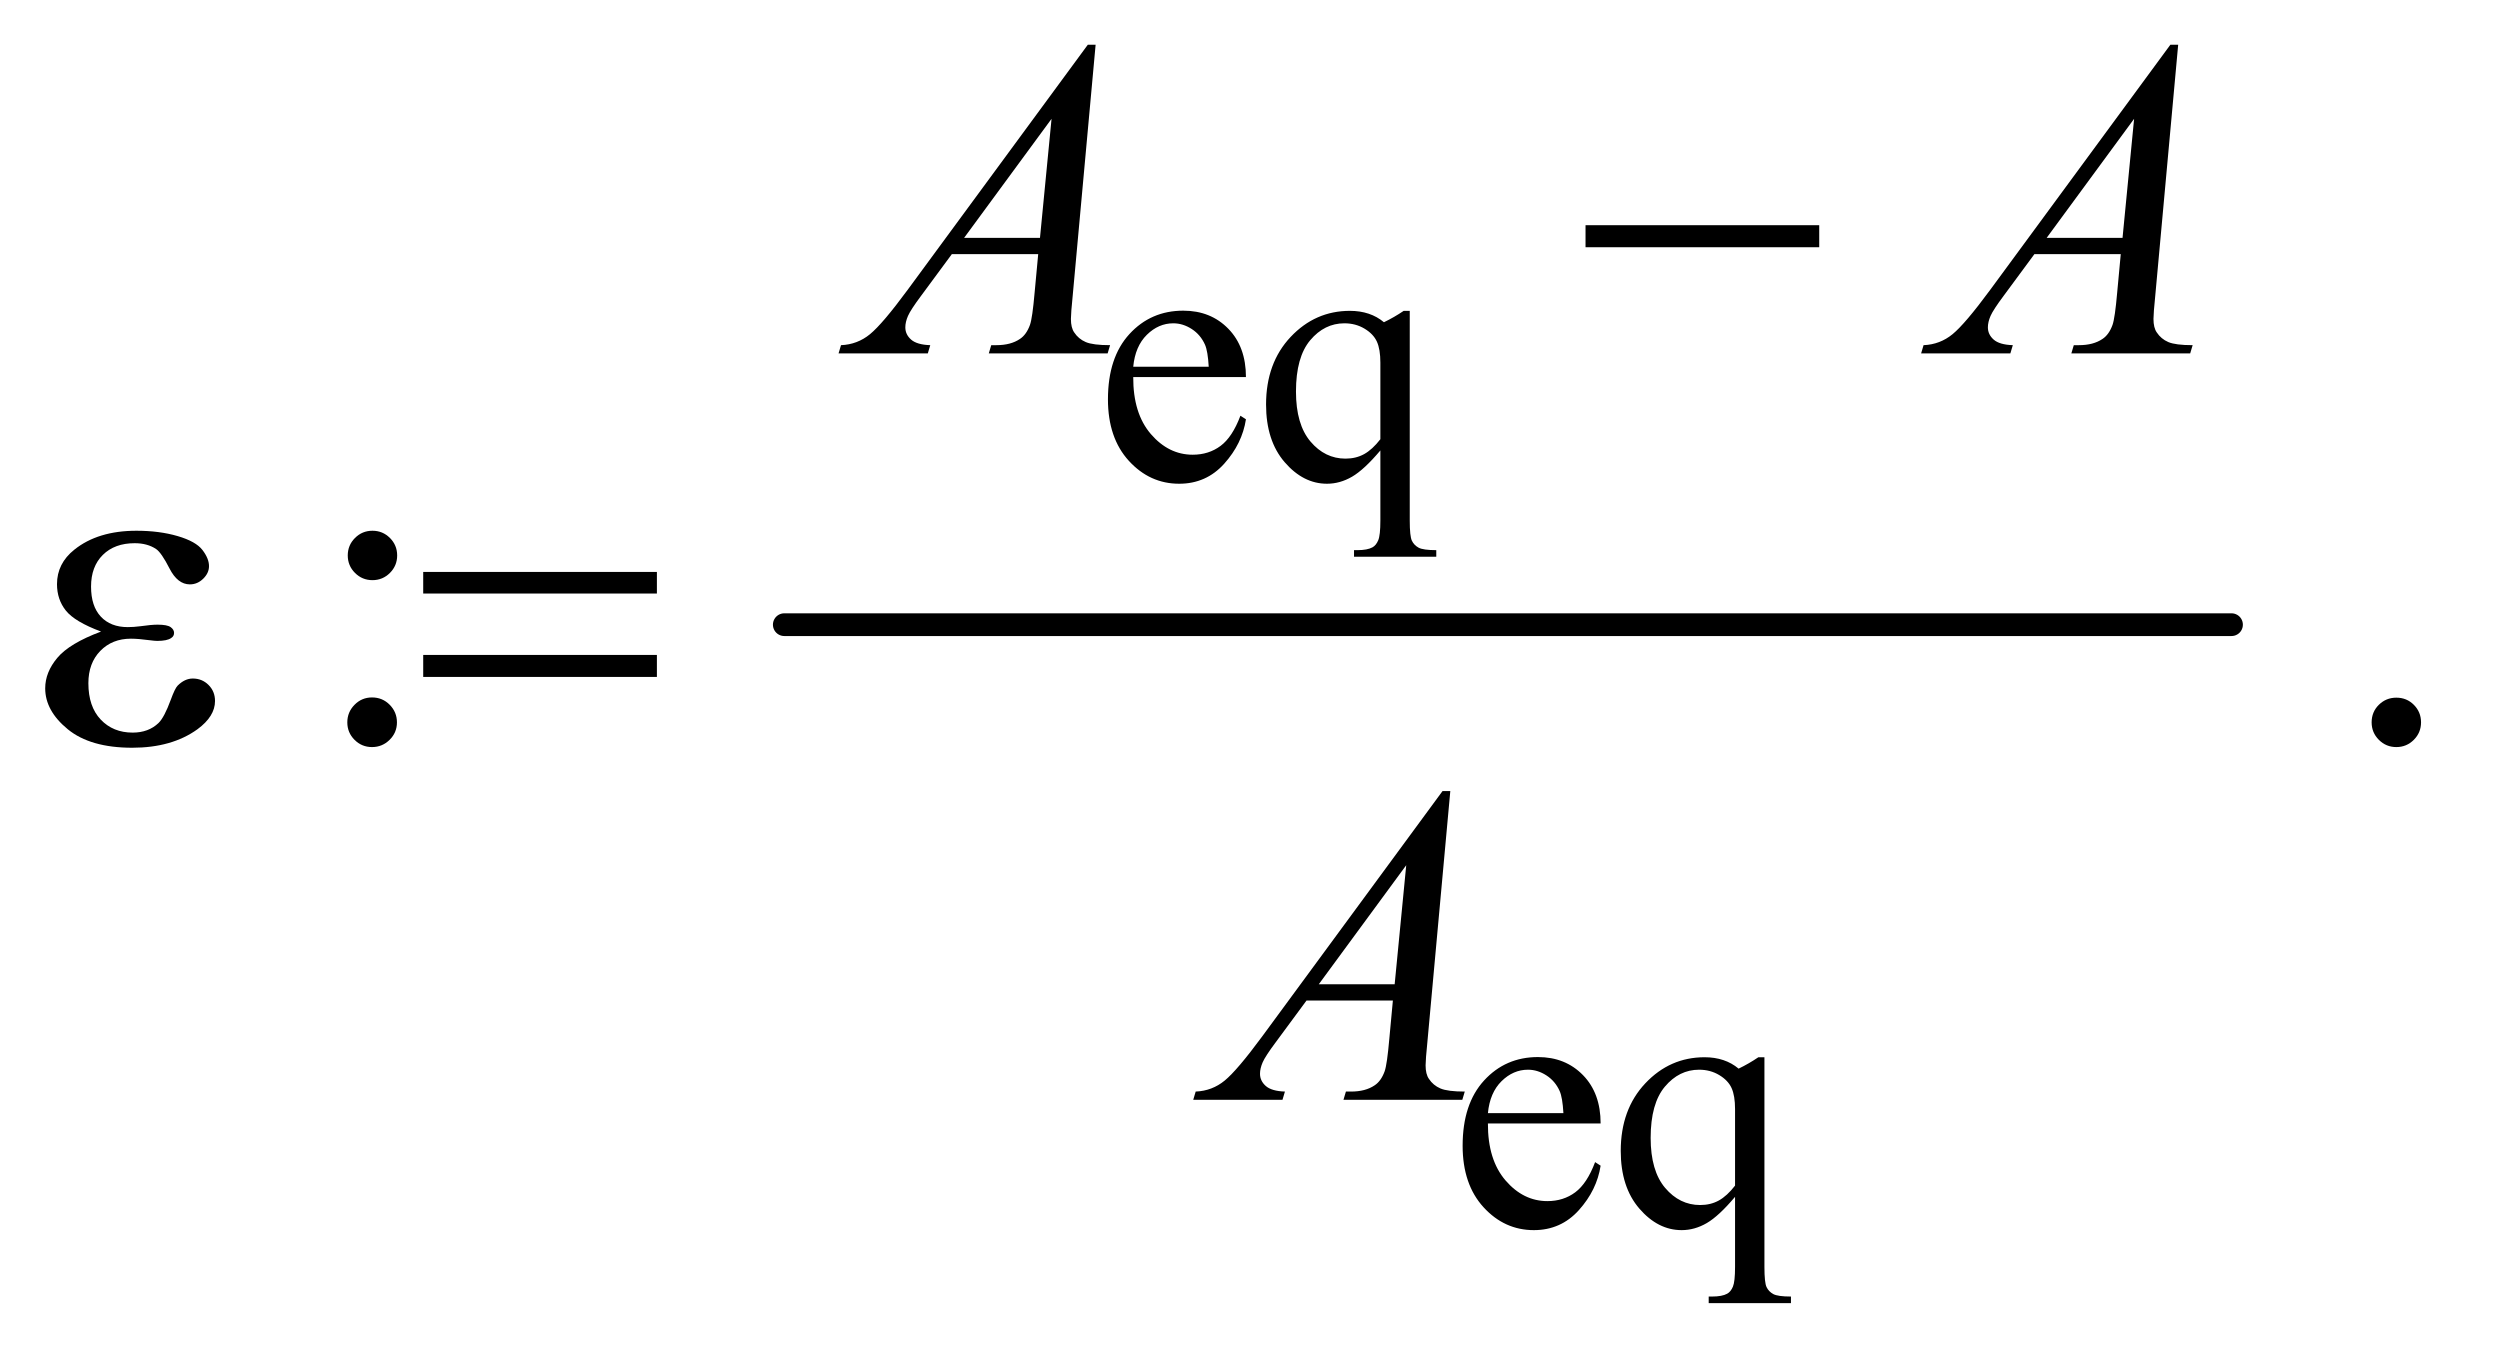 <?xml version="1.0" encoding="UTF-8"?>
<!DOCTYPE svg PUBLIC '-//W3C//DTD SVG 1.0//EN'
          'http://www.w3.org/TR/2001/REC-SVG-20010904/DTD/svg10.dtd'>
<svg stroke-dasharray="none" shape-rendering="auto" xmlns="http://www.w3.org/2000/svg" font-family="'Dialog'" text-rendering="auto" width="86" fill-opacity="1" color-interpolation="auto" color-rendering="auto" preserveAspectRatio="xMidYMid meet" font-size="12px" viewBox="0 0 86 47" fill="black" xmlns:xlink="http://www.w3.org/1999/xlink" stroke="black" image-rendering="auto" stroke-miterlimit="10" stroke-linecap="square" stroke-linejoin="miter" font-style="normal" stroke-width="1" height="47" stroke-dashoffset="0" font-weight="normal" stroke-opacity="1"
><!--Generated by the Batik Graphics2D SVG Generator--><defs id="genericDefs"
  /><g
  ><defs id="defs1"
    ><clipPath clipPathUnits="userSpaceOnUse" id="clipPath1"
      ><path d="M1.047 2.733 L55.254 2.733 L55.254 32.386 L1.047 32.386 L1.047 2.733 Z"
      /></clipPath
      ><clipPath clipPathUnits="userSpaceOnUse" id="clipPath2"
      ><path d="M33.457 87.332 L33.457 1034.699 L1765.293 1034.699 L1765.293 87.332 Z"
      /></clipPath
    ></defs
    ><g stroke-width="16" transform="scale(1.576,1.576) translate(-1.047,-2.733) matrix(0.031,0,0,0.031,0,0)" stroke-linejoin="round" stroke-linecap="round"
    ><line y2="528" fill="none" x1="586" clip-path="url(#clipPath2)" x2="1605" y1="528"
    /></g
    ><g transform="matrix(0.049,0,0,0.049,-1.65,-4.307)"
    ><path d="M829.25 352.625 Q829.125 378.125 841.625 392.625 Q854.125 407.125 871 407.125 Q882.25 407.125 890.562 400.938 Q898.875 394.75 904.5 379.75 L908.375 382.25 Q905.75 399.375 893.125 413.438 Q880.5 427.5 861.5 427.5 Q840.875 427.5 826.188 411.438 Q811.5 395.375 811.5 368.25 Q811.5 338.875 826.562 322.438 Q841.625 306 864.375 306 Q883.625 306 896 318.688 Q908.375 331.375 908.375 352.625 L829.25 352.625 ZM829.25 345.375 L882.25 345.375 Q881.625 334.375 879.625 329.875 Q876.5 322.875 870.312 318.875 Q864.125 314.875 857.375 314.875 Q847 314.875 838.812 322.938 Q830.625 331 829.25 345.375 ZM1023.375 306.125 L1023.375 453.375 Q1023.375 464.375 1024.875 467.5 Q1026.375 470.625 1029.562 472.375 Q1032.75 474.125 1042 474.125 L1042 478.75 L984.25 478.75 L984.25 474.125 L986.625 474.125 Q993.625 474.125 997.25 472.125 Q999.75 470.75 1001.25 467.188 Q1002.75 463.625 1002.75 453.375 L1002.75 404.125 Q991.375 417.625 982.875 422.562 Q974.375 427.5 965.25 427.5 Q948.625 427.5 935.562 412.375 Q922.5 397.25 922.5 371.875 Q922.5 342.75 939.75 324.438 Q957 306.125 981.375 306.125 Q988.5 306.125 994.5 308.125 Q1000.5 310.125 1005.25 314.125 Q1012.5 310.625 1019.125 306.125 L1023.375 306.125 ZM1002.75 396.25 L1002.75 342.5 Q1002.75 333.125 1000.312 327.75 Q997.875 322.375 991.625 318.625 Q985.375 314.875 977.5 314.875 Q963.5 314.875 953.5 326.75 Q943.5 338.625 943.5 362.75 Q943.5 385.875 953.688 397.875 Q963.875 409.875 978.25 409.875 Q985.625 409.875 991.375 406.688 Q997.125 403.5 1002.75 396.25 Z" stroke="none" clip-path="url(#clipPath2)"
    /></g
    ><g transform="matrix(0.049,0,0,0.049,-1.65,-4.307)"
    ><path d="M1078.25 876.625 Q1078.125 902.125 1090.625 916.625 Q1103.125 931.125 1120 931.125 Q1131.25 931.125 1139.562 924.938 Q1147.875 918.75 1153.5 903.75 L1157.375 906.25 Q1154.75 923.375 1142.125 937.438 Q1129.5 951.5 1110.5 951.5 Q1089.875 951.5 1075.188 935.438 Q1060.5 919.375 1060.5 892.25 Q1060.5 862.875 1075.562 846.438 Q1090.625 830 1113.375 830 Q1132.625 830 1145 842.688 Q1157.375 855.375 1157.375 876.625 L1078.25 876.625 ZM1078.25 869.375 L1131.25 869.375 Q1130.625 858.375 1128.625 853.875 Q1125.5 846.875 1119.312 842.875 Q1113.125 838.875 1106.375 838.875 Q1096 838.875 1087.812 846.938 Q1079.625 855 1078.25 869.375 ZM1272.375 830.125 L1272.375 977.375 Q1272.375 988.375 1273.875 991.5 Q1275.375 994.625 1278.562 996.375 Q1281.75 998.125 1291 998.125 L1291 1002.75 L1233.25 1002.75 L1233.25 998.125 L1235.625 998.125 Q1242.625 998.125 1246.25 996.125 Q1248.75 994.75 1250.25 991.188 Q1251.75 987.625 1251.75 977.375 L1251.75 928.125 Q1240.375 941.625 1231.875 946.562 Q1223.375 951.5 1214.25 951.5 Q1197.625 951.5 1184.562 936.375 Q1171.5 921.25 1171.5 895.875 Q1171.5 866.75 1188.75 848.438 Q1206 830.125 1230.375 830.125 Q1237.5 830.125 1243.5 832.125 Q1249.5 834.125 1254.25 838.125 Q1261.5 834.625 1268.125 830.125 L1272.375 830.125 ZM1251.75 920.25 L1251.75 866.5 Q1251.75 857.125 1249.312 851.75 Q1246.875 846.375 1240.625 842.625 Q1234.375 838.875 1226.5 838.875 Q1212.5 838.875 1202.5 850.75 Q1192.5 862.625 1192.5 886.75 Q1192.5 909.875 1202.688 921.875 Q1212.875 933.875 1227.25 933.875 Q1234.625 933.875 1240.375 930.688 Q1246.125 927.5 1251.75 920.25 Z" stroke="none" clip-path="url(#clipPath2)"
    /></g
    ><g transform="matrix(0.049,0,0,0.049,-1.65,-4.307)"
    ><path d="M295.156 460.5 Q302.344 460.5 307.422 465.578 Q312.5 470.656 312.5 477.844 Q312.5 485.031 307.422 490.109 Q302.344 495.188 295.156 495.188 Q287.969 495.188 282.891 490.109 Q277.812 485.031 277.812 477.844 Q277.812 470.656 282.891 465.578 Q287.969 460.5 295.156 460.5 ZM294.844 577.531 Q302.188 577.531 307.266 582.688 Q312.344 587.844 312.344 595.031 Q312.344 602.219 307.188 607.297 Q302.031 612.375 294.844 612.375 Q287.656 612.375 282.578 607.297 Q277.5 602.219 277.5 595.031 Q277.5 587.844 282.578 582.688 Q287.656 577.531 294.844 577.531 ZM1716 577.688 Q1723.344 577.688 1728.344 582.766 Q1733.344 587.844 1733.344 595.031 Q1733.344 602.219 1728.266 607.297 Q1723.188 612.375 1716 612.375 Q1708.812 612.375 1703.734 607.297 Q1698.656 602.219 1698.656 595.031 Q1698.656 587.688 1703.734 582.688 Q1708.812 577.688 1716 577.688 Z" stroke="none" clip-path="url(#clipPath2)"
    /></g
    ><g transform="matrix(0.049,0,0,0.049,-1.65,-4.307)"
    ><path d="M802.844 119.281 L786.75 295.531 Q785.5 307.875 785.5 311.781 Q785.5 318.031 787.844 321.312 Q790.812 325.844 795.891 328.031 Q800.969 330.219 813 330.219 L811.281 336 L727.844 336 L729.562 330.219 L733.156 330.219 Q743.312 330.219 749.719 325.844 Q754.25 322.875 756.75 316 Q758.469 311.156 760.031 293.188 L762.531 266.312 L701.906 266.312 L680.344 295.531 Q673 305.375 671.125 309.672 Q669.25 313.969 669.25 317.719 Q669.25 322.719 673.312 326.312 Q677.375 329.906 686.75 330.219 L685.031 336 L622.375 336 L624.094 330.219 Q635.656 329.75 644.484 322.484 Q653.312 315.219 670.812 291.469 L797.375 119.281 L802.844 119.281 ZM771.906 171.312 L710.5 254.906 L763.781 254.906 L771.906 171.312 ZM1562.844 119.281 L1546.75 295.531 Q1545.5 307.875 1545.5 311.781 Q1545.5 318.031 1547.844 321.312 Q1550.812 325.844 1555.891 328.031 Q1560.969 330.219 1573 330.219 L1571.281 336 L1487.844 336 L1489.562 330.219 L1493.156 330.219 Q1503.312 330.219 1509.719 325.844 Q1514.25 322.875 1516.75 316 Q1518.469 311.156 1520.031 293.188 L1522.531 266.312 L1461.906 266.312 L1440.344 295.531 Q1433 305.375 1431.125 309.672 Q1429.25 313.969 1429.25 317.719 Q1429.25 322.719 1433.312 326.312 Q1437.375 329.906 1446.75 330.219 L1445.031 336 L1382.375 336 L1384.094 330.219 Q1395.656 329.75 1404.484 322.484 Q1413.312 315.219 1430.812 291.469 L1557.375 119.281 L1562.844 119.281 ZM1531.906 171.312 L1470.5 254.906 L1523.781 254.906 L1531.906 171.312 Z" stroke="none" clip-path="url(#clipPath2)"
    /></g
    ><g transform="matrix(0.049,0,0,0.049,-1.65,-4.307)"
    ><path d="M1051.844 643.281 L1035.75 819.531 Q1034.5 831.875 1034.5 835.781 Q1034.5 842.031 1036.844 845.312 Q1039.812 849.844 1044.891 852.031 Q1049.969 854.219 1062 854.219 L1060.281 860 L976.844 860 L978.562 854.219 L982.156 854.219 Q992.312 854.219 998.719 849.844 Q1003.25 846.875 1005.75 840 Q1007.469 835.156 1009.031 817.188 L1011.531 790.312 L950.906 790.312 L929.344 819.531 Q922 829.375 920.125 833.672 Q918.25 837.969 918.25 841.719 Q918.25 846.719 922.312 850.312 Q926.375 853.906 935.75 854.219 L934.031 860 L871.375 860 L873.094 854.219 Q884.656 853.75 893.484 846.484 Q902.312 839.219 919.812 815.469 L1046.375 643.281 L1051.844 643.281 ZM1020.906 695.312 L959.5 778.906 L1012.781 778.906 L1020.906 695.312 Z" stroke="none" clip-path="url(#clipPath2)"
    /></g
    ><g transform="matrix(0.049,0,0,0.049,-1.65,-4.307)"
    ><path d="M1146.781 246 L1310.844 246 L1310.844 261.469 L1146.781 261.469 L1146.781 246 Z" stroke="none" clip-path="url(#clipPath2)"
    /></g
    ><g transform="matrix(0.049,0,0,0.049,-1.65,-4.307)"
    ><path d="M104.625 531.281 Q86.188 524.406 79.938 516.594 Q73.688 508.781 73.688 498 Q73.688 483.469 85.875 473.781 Q102.438 460.5 129.469 460.5 Q145.562 460.5 158.375 464.25 Q171.188 468 175.797 474.016 Q180.406 480.031 180.406 485.344 Q180.406 490.188 176.344 494.172 Q172.281 498.156 166.969 498.156 Q158.375 498.156 152.672 486.984 Q146.969 475.812 143.219 473.312 Q137.125 469.25 128.219 469.25 Q114.156 469.25 105.875 477.453 Q97.594 485.656 97.594 499.719 Q97.594 513.469 104.469 520.812 Q111.344 528.156 123.375 528.156 Q127.438 528.156 132.281 527.531 Q139.938 526.438 144.312 526.438 Q151.031 526.438 153.453 528.156 Q155.875 529.875 155.875 532.219 Q155.875 534.562 153.844 535.812 Q151.031 537.844 144 537.844 Q142.438 537.844 138.844 537.375 Q130.719 536.281 125.562 536.281 Q112.438 536.281 104.078 544.875 Q95.719 553.469 95.719 567.531 Q95.719 583.938 104.391 593.078 Q113.062 602.219 126.812 602.219 Q137.906 602.219 144.938 595.5 Q149 591.594 153.531 579.25 Q156.5 571.125 158.375 569.25 Q163.375 564.25 169 564.25 Q175.562 564.25 180.094 568.781 Q184.625 573.312 184.625 580.031 Q184.625 590.812 172.281 599.875 Q154.312 612.844 126.5 612.844 Q97.125 612.844 81.266 599.875 Q65.406 586.906 65.406 571.125 Q65.406 559.875 73.922 549.719 Q82.438 539.562 104.625 531.281 ZM330.781 489.406 L494.844 489.406 L494.844 504.562 L330.781 504.562 L330.781 489.406 ZM330.781 547.688 L494.844 547.688 L494.844 563.156 L330.781 563.156 L330.781 547.688 Z" stroke="none" clip-path="url(#clipPath2)"
    /></g
  ></g
></svg
>

